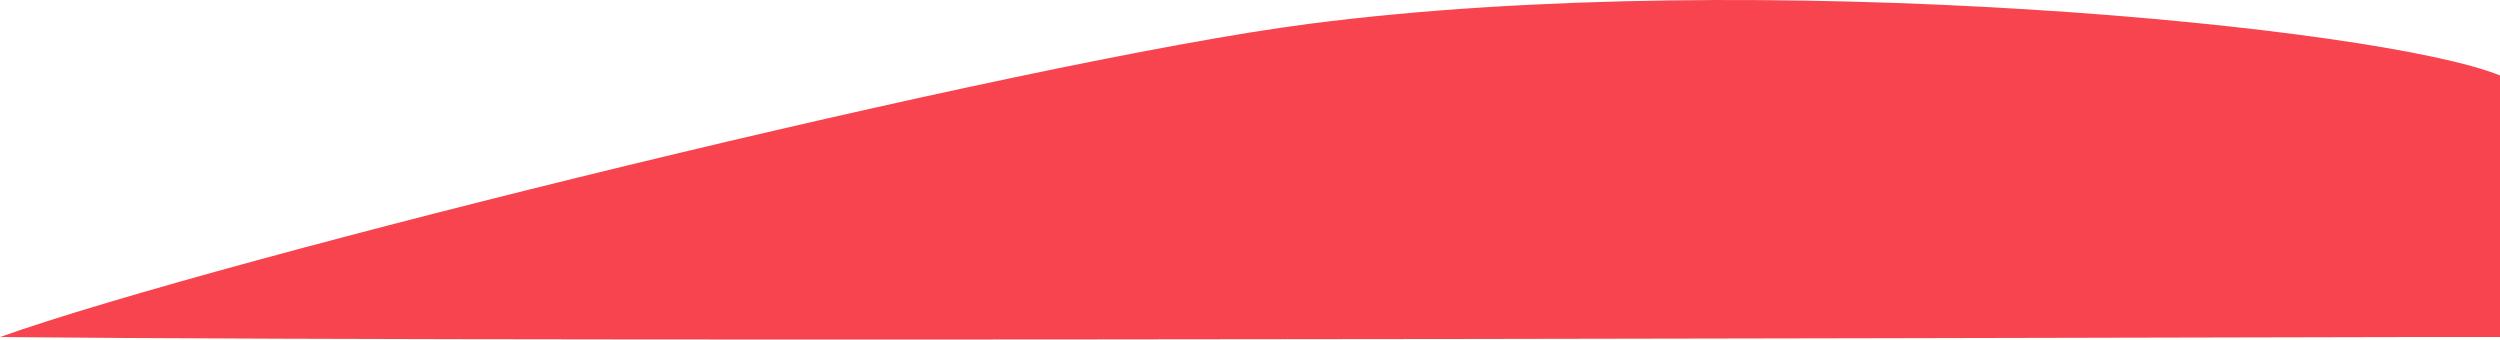 <svg xmlns="http://www.w3.org/2000/svg" id="uuid-efbc14f2-52b3-462a-9069-193bc6fde407" data-name="Layer 2" viewBox="0 0 891 121"><defs><style>      .uuid-6416ef3a-451c-4469-ab8b-fcdf5ffc1f86 {        fill: #f8444f;        stroke-width: 0px;      }    </style></defs><g id="uuid-637a5ff1-eab6-49a2-af7c-bfd7a7dea87d" data-name="Layer 1"><path class="uuid-6416ef3a-451c-4469-ab8b-fcdf5ffc1f86" d="M0,120.12c213.51,2.1,890.07-.27,891,0V26.9c-42.74-17.44-263.77-39.19-424.47-18.4C363.45,21.83,77.48,92.5,0,120.12Z"></path></g></svg>